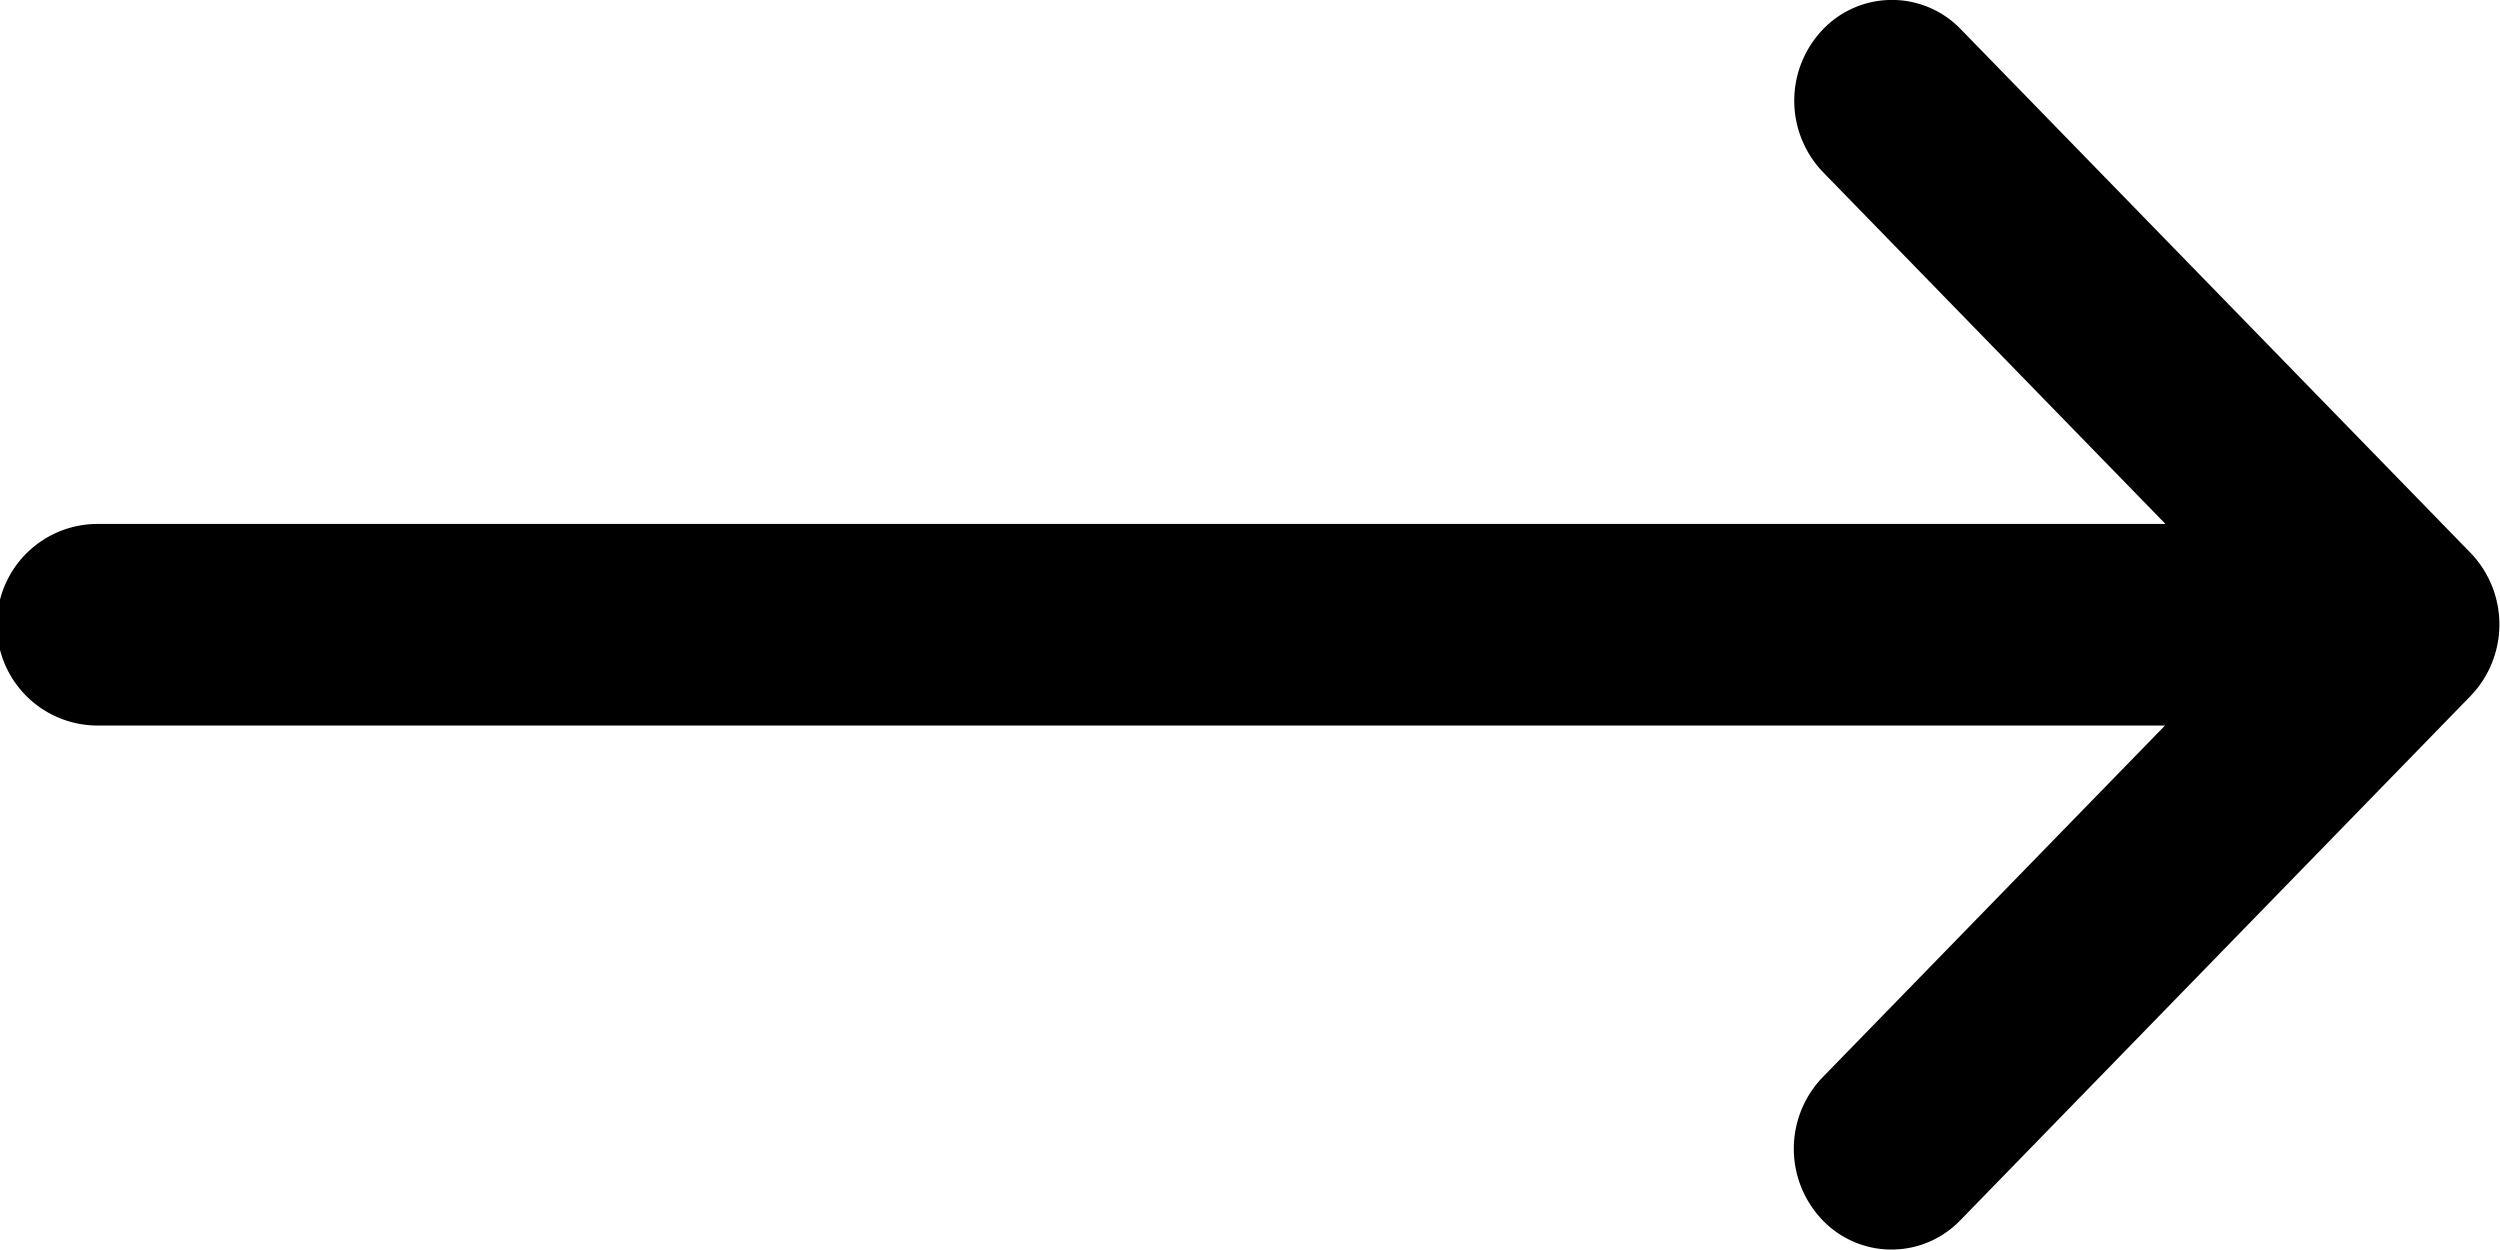 <svg xmlns="http://www.w3.org/2000/svg" width="16.567" height="8.283" viewBox="0 0 16.567 8.283">
  <g id="Group_2406" data-name="Group 2406" transform="translate(-400.817 -2240.859)">
    <g id="Group_2405" data-name="Group 2405">
      <g id="Group_1991" data-name="Group 1991" transform="translate(400.817 2240.859)">
        <g id="Group_5" data-name="Group 5" transform="translate(0 0)">
          <path id="Path_25" data-name="Path 25" d="M16.377,3.669h0L12.995.195a.633.633,0,0,0-.915,0,.683.683,0,0,0,0,.945l2.27,2.332H.647a.668.668,0,0,0,0,1.336h13.7l-2.27,2.332a.683.683,0,0,0,0,.945.633.633,0,0,0,.915,0l3.381-3.474h0A.684.684,0,0,0,16.377,3.669Z" transform="translate(0 0)"/>
        </g>
      </g>
    </g>
  </g>
</svg>

